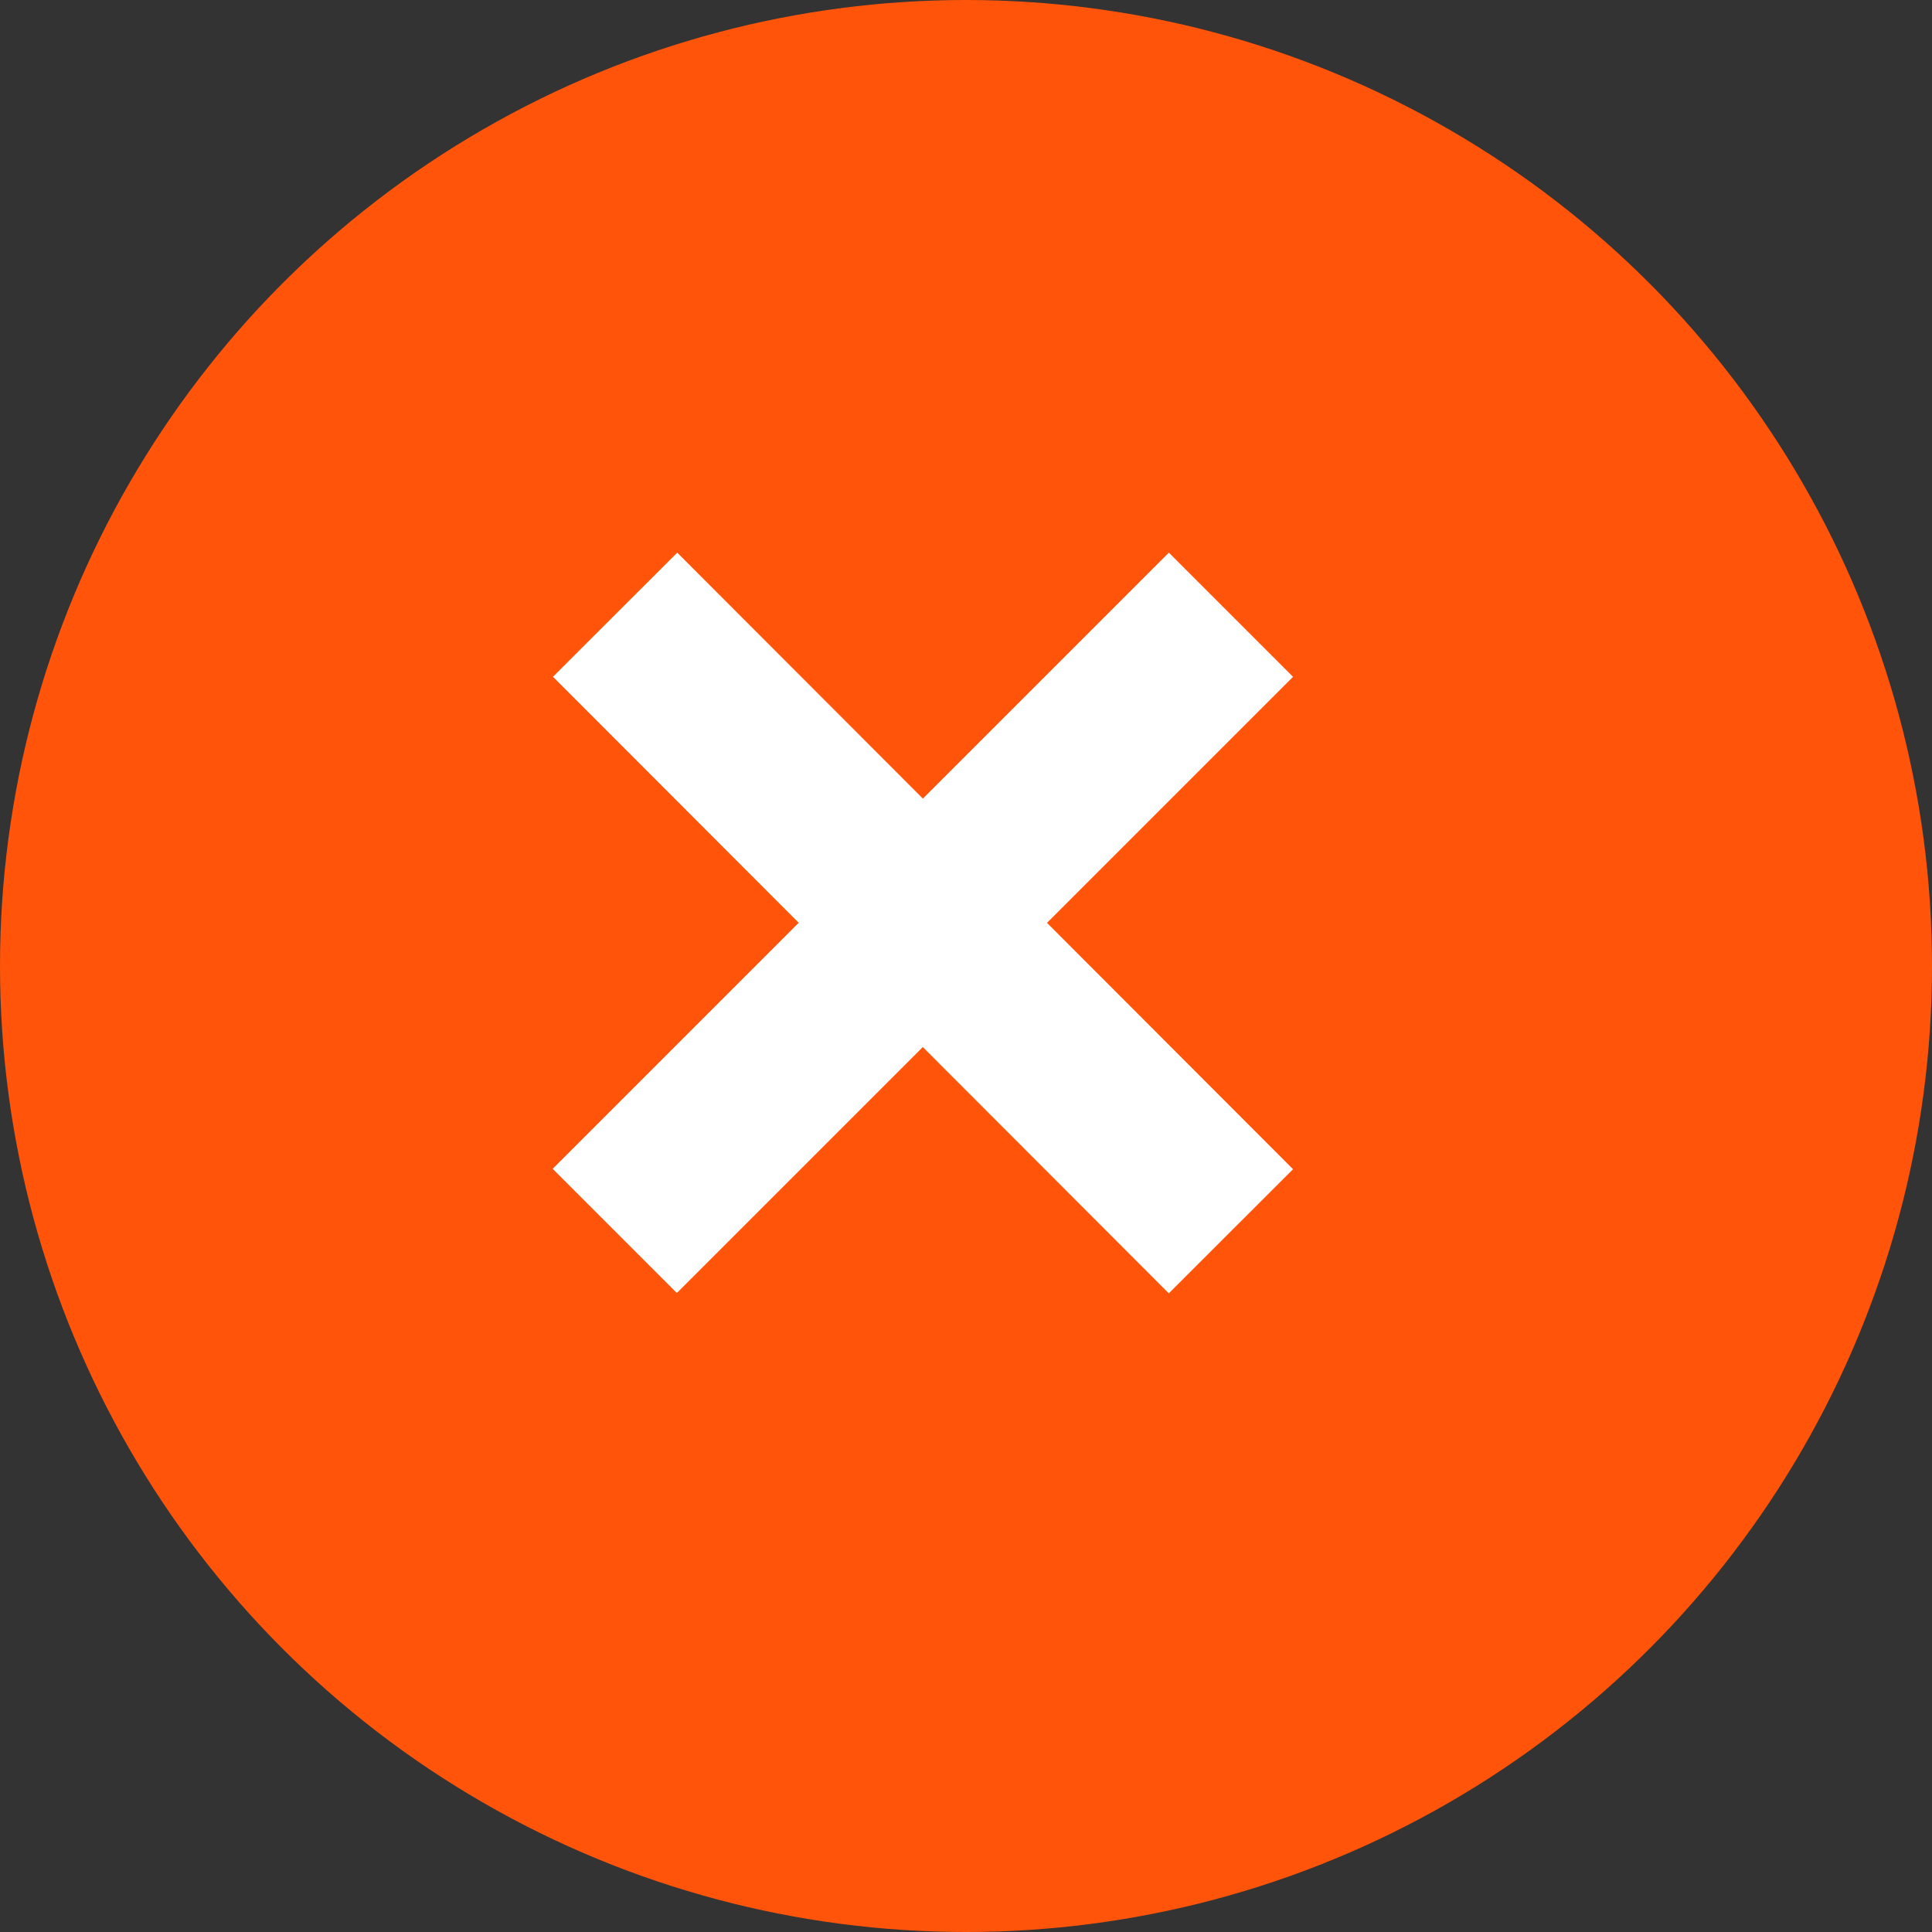 <svg id="Group_6555" data-name="Group 6555" xmlns="http://www.w3.org/2000/svg" width="22" height="22" viewBox="0 0 22 22">
  <rect x="0" y="0" width="22" height="22" fill="#333333" stroke="none"/>
  <g id="Group_6168" data-name="Group 6168">
    <circle id="Ellipse_118" data-name="Ellipse 118" cx="11" cy="11" r="11" fill="#ff5409"/>
  </g>
  <g id="exit_btn" data-name="exit btn" transform="translate(7 7)">
    <path id="Path_1182" data-name="Path 1182" d="M0,0,0,9.923" transform="translate(7.017 0) rotate(45)" fill="none" stroke="#fff" stroke-width="2"/>
    <path id="Path_1183" data-name="Path 1183" d="M0,9.923.006,0" transform="translate(0 0.004) rotate(-45)" fill="none" stroke="#fff" stroke-width="2"/>
  </g>
</svg>
